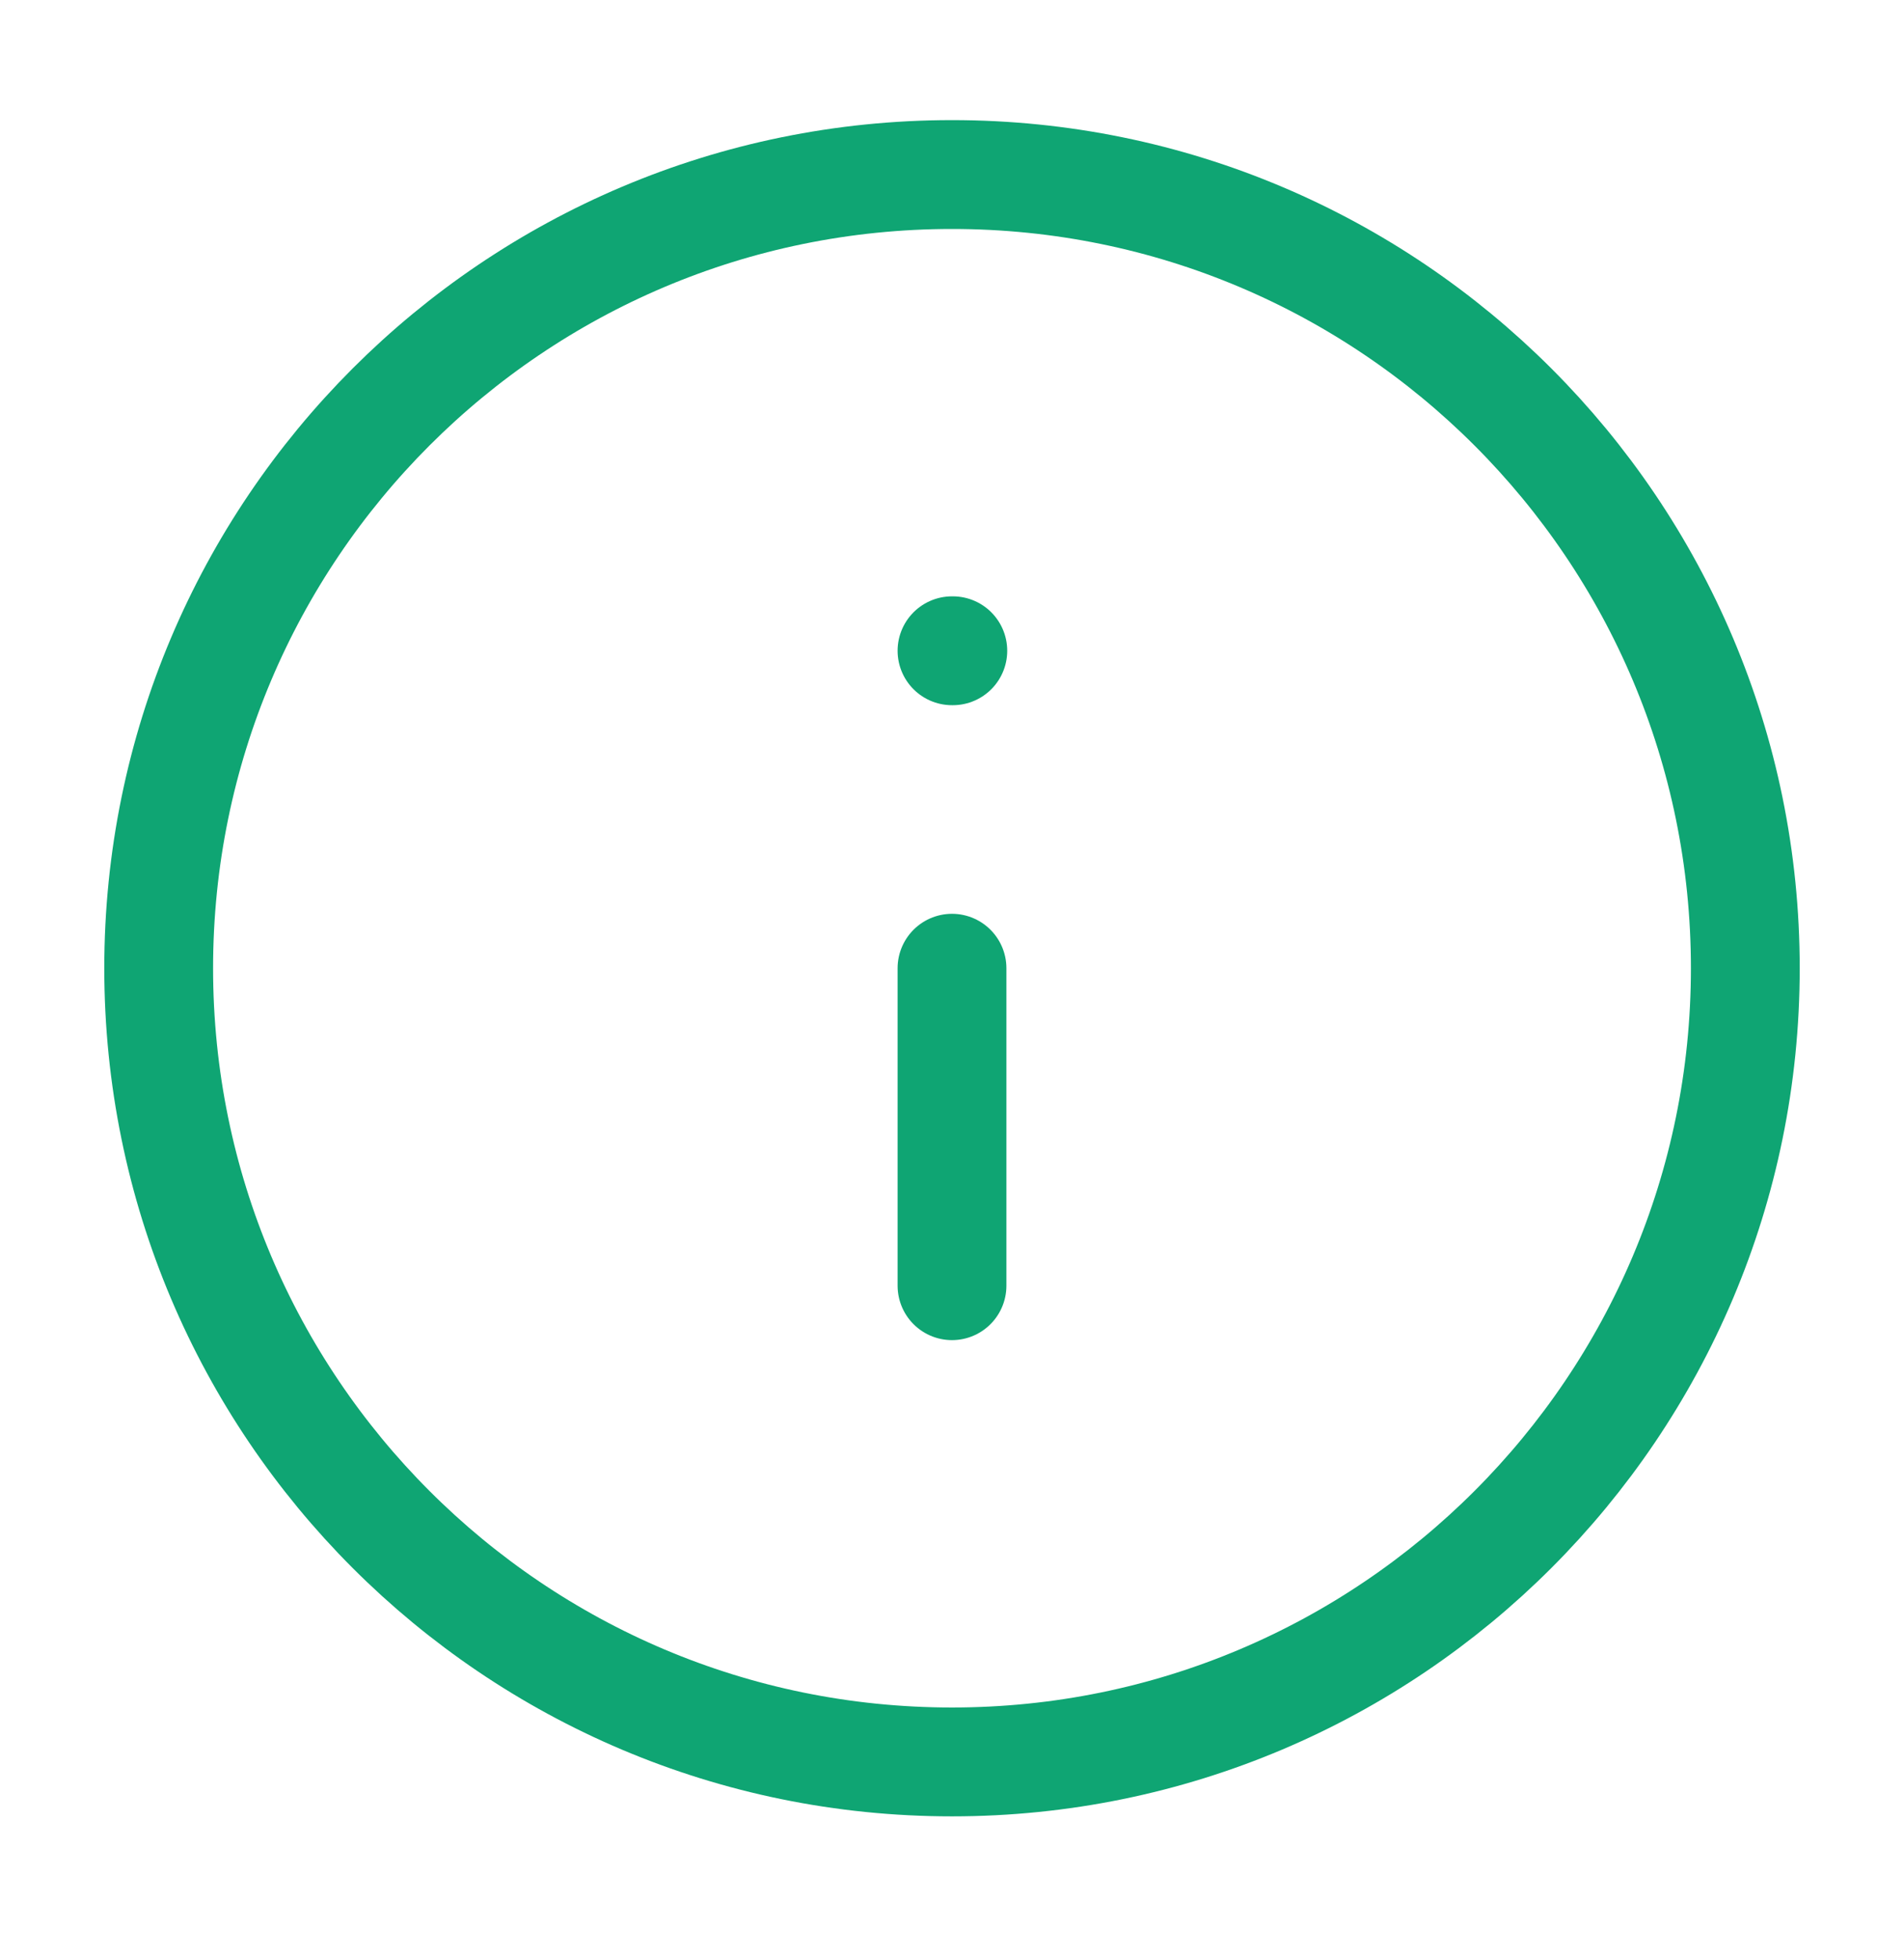 <svg width="35" height="36" viewBox="0 0 35 36" fill="none" xmlns="http://www.w3.org/2000/svg">
<path d="M17.5 32.373C25.554 32.373 32.083 25.844 32.083 17.79C32.083 9.736 25.554 3.207 17.5 3.207C9.446 3.207 2.917 9.736 2.917 17.79C2.917 25.844 9.446 32.373 17.5 32.373Z" stroke="#0FA573" stroke-width="2" stroke-linecap="round" stroke-linejoin="round"/>
<path d="M17.5 23.623V17.79" stroke="#0FA573" stroke-width="2" stroke-linecap="round" stroke-linejoin="round"/>
<path d="M17.5 11.957H17.515" stroke="#0FA573" stroke-width="2" stroke-linecap="round" stroke-linejoin="round"/>
</svg>
